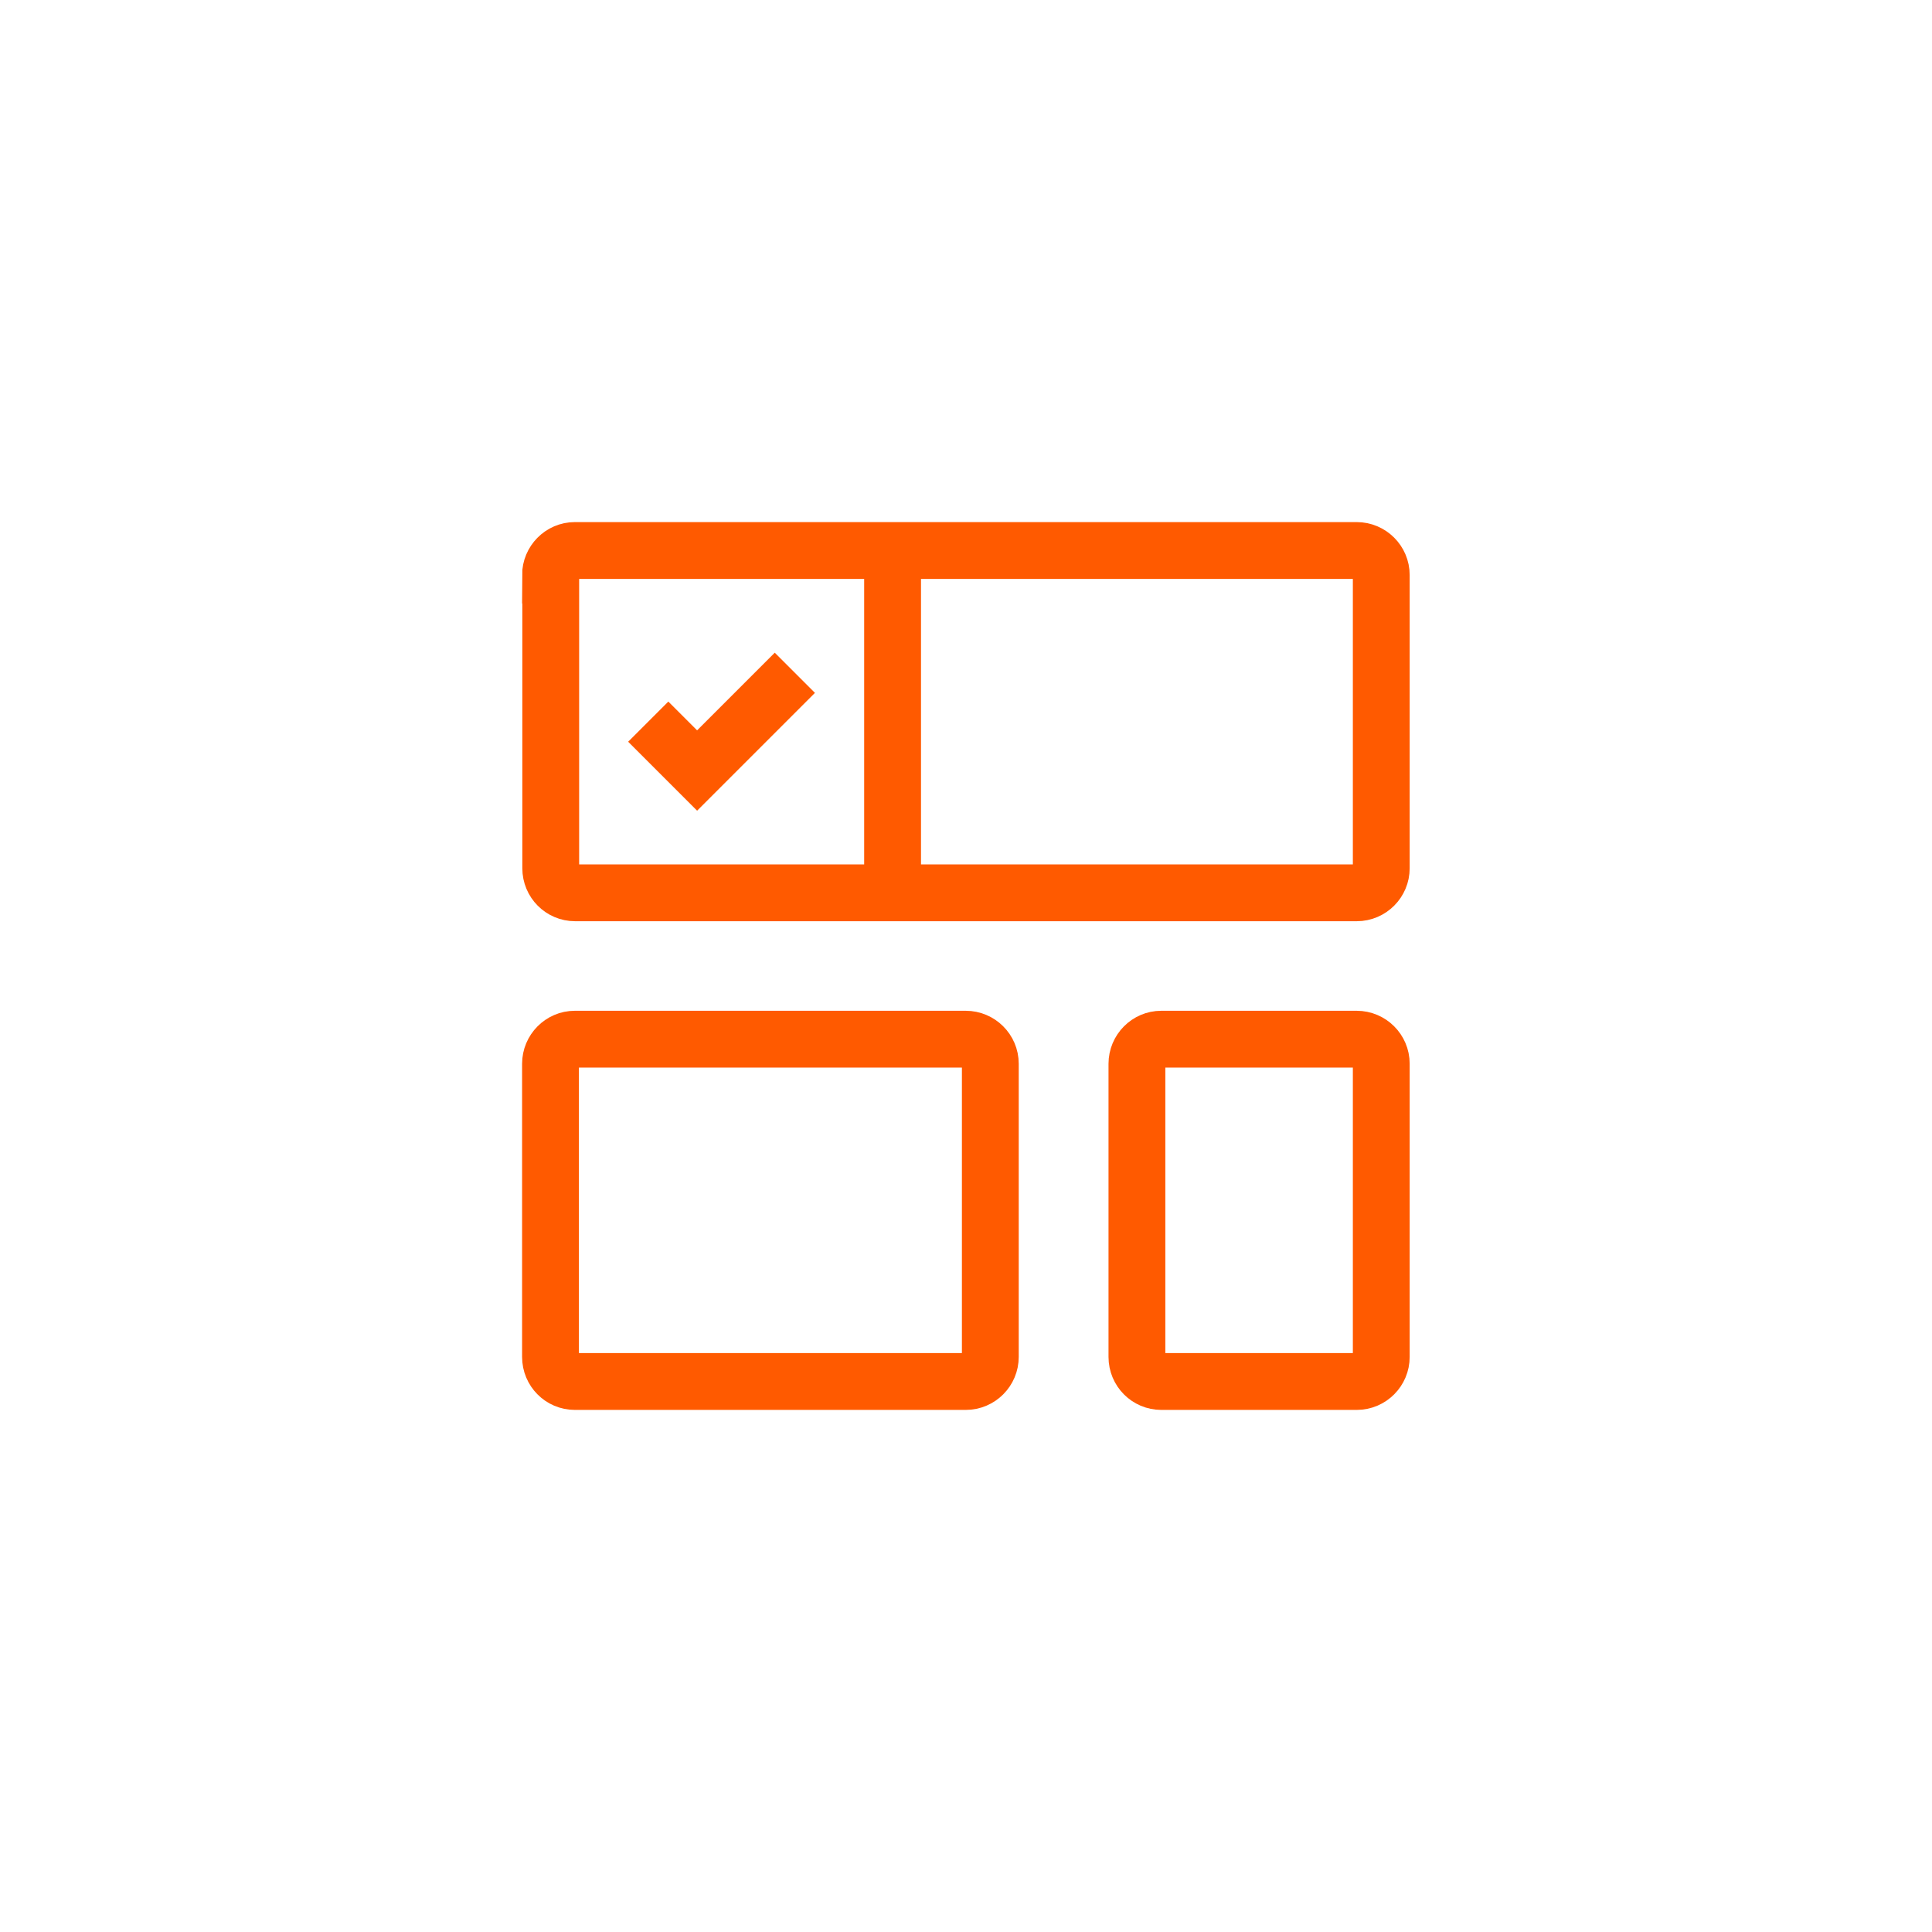 <?xml version="1.0" encoding="UTF-8"?>
<svg id="Layer_1" data-name="Layer 1" xmlns="http://www.w3.org/2000/svg" width="85" height="85" viewBox="0 0 85 85">
  <defs>
    <style>
      .cls-1 {
        fill: none;
        stroke: #ff5a00;
        stroke-width: 2.5px;
      }
    </style>
  </defs>
  <path class="cls-1" d="M24.22,25.3c0-.59.48-1.08,1.07-1.08h34.4c.59,0,1.08.48,1.08,1.08v12.9c0,.59-.48,1.08-1.08,1.08H25.3c-.59,0-1.07-.48-1.07-1.08v-12.9Z"/>
  <path class="cls-1" d="M34.97,29.6l-4.3,4.3-2.15-2.15"/>
  <path class="cls-1" d="M24.22,46.8c0-.59.48-1.08,1.07-1.08h17.2c.59,0,1.08.48,1.08,1.08v12.9c0,.59-.48,1.08-1.08,1.08h-17.2c-.59,0-1.07-.48-1.07-1.08v-12.9Z"/>
  <path class="cls-1" d="M50.02,46.8c0-.59.48-1.08,1.07-1.08h8.6c.59,0,1.08.48,1.08,1.08v12.9c0,.59-.48,1.08-1.08,1.08h-8.6c-.59,0-1.07-.48-1.07-1.08v-12.9Z"/>
  <path class="cls-1" d="M39.27,24.22v15.05"/>
</svg>